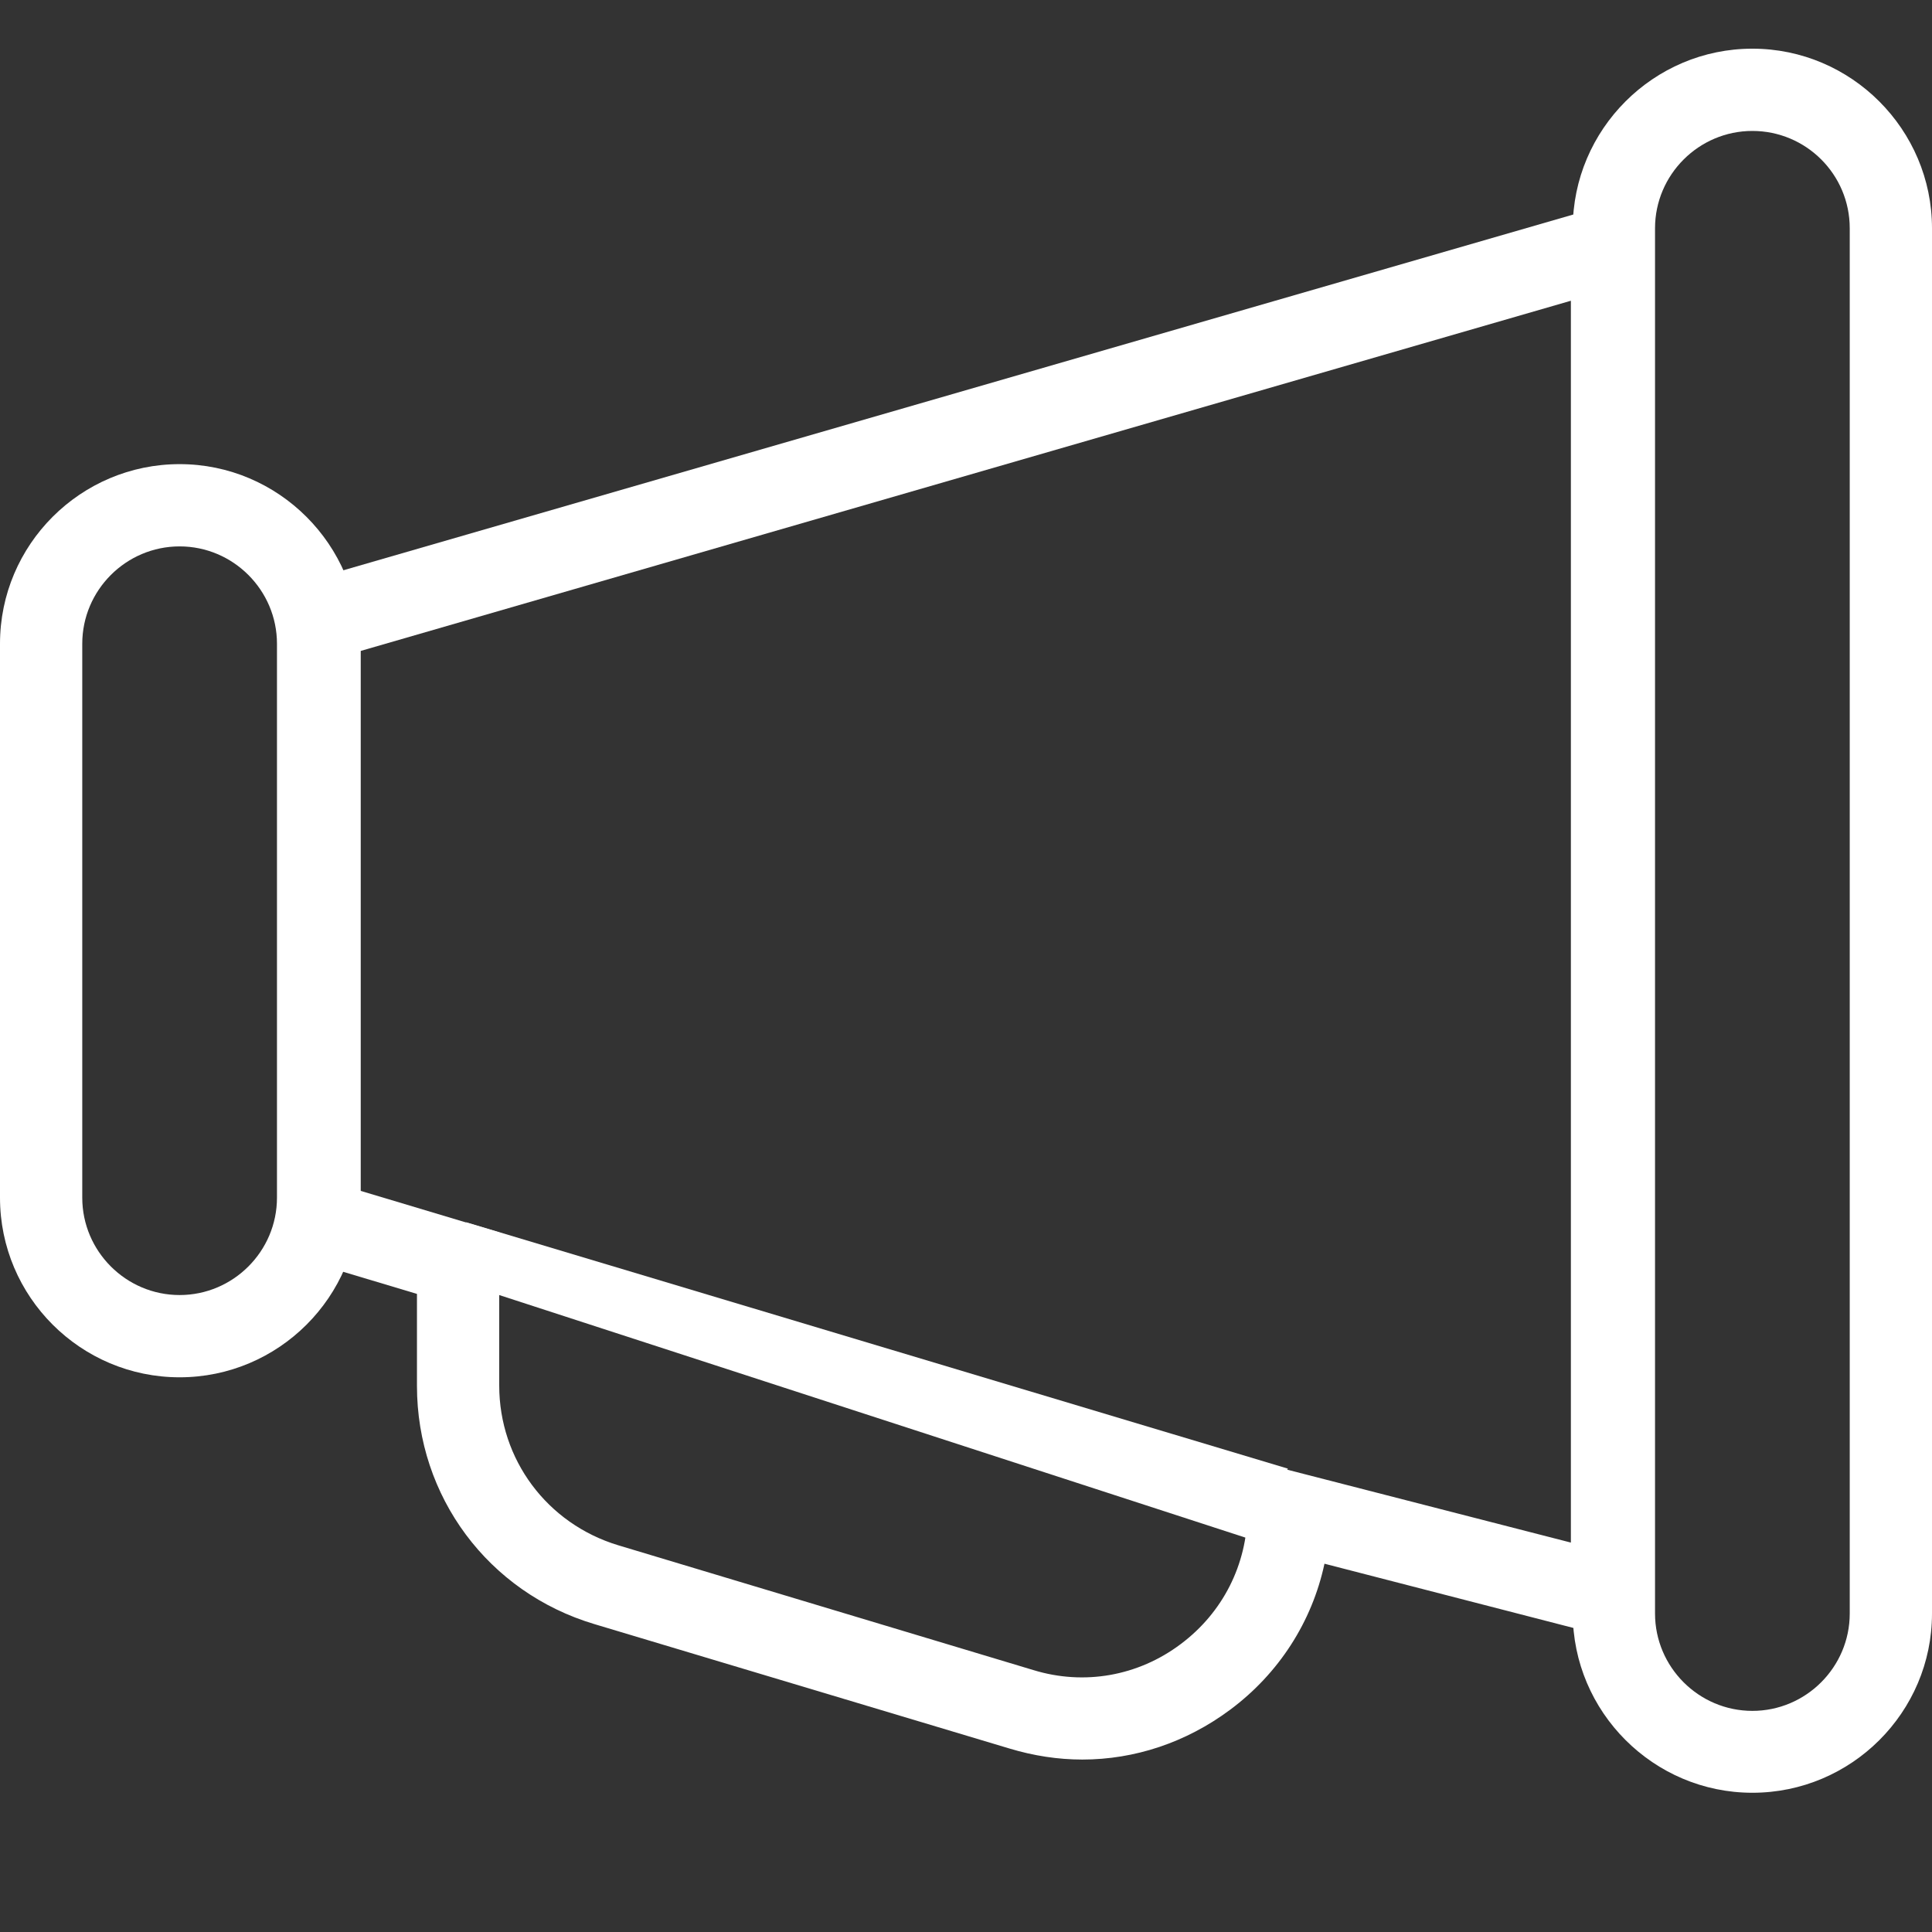 <?xml version="1.0" encoding="utf-8"?>
<!-- Generator: Adobe Illustrator 23.0.2, SVG Export Plug-In . SVG Version: 6.00 Build 0)  -->
<svg version="1.1" id="Layer_1" xmlns="http://www.w3.org/2000/svg" xmlns:xlink="http://www.w3.org/1999/xlink" x="0px" y="0px"
	 viewBox="0 0 512 512" style="enable-background:new 0 0 512 512;" xml:space="preserve">
<rect x="0" y="0" width="512" height="512" fill="#333333" stroke="none"/>
<style type="text/css">
	.st0{fill:#FFFFFF;}
</style>
<g>
	<g>
		<g>
			<g>
				<g>
					<path class="st0" d="M47.6,365C21.4,365,0,343.7,0,317.4V170.6C0,144.3,21.4,123,47.6,123s47.6,21.4,47.6,47.6v146.8
						C95.2,343.7,73.8,365,47.6,365z M47.6,144.8c-14.2,0-25.8,11.6-25.8,25.8v146.8c0,14.2,11.6,25.8,25.8,25.8
						c14.2,0,25.8-11.6,25.8-25.8V170.6C73.4,156.4,61.8,144.8,47.6,144.8z"/>
				</g>
			</g>
		</g>
		<g>
			<g>
				<g>
					<path class="st0" d="M464.4,475.1c-26.2,0-47.6-21.4-47.6-47.6V60.5c0-26.2,21.4-47.6,47.6-47.6c26.2,0,47.6,21.4,47.6,47.6
						v367.1C512,453.8,490.6,475.1,464.4,475.1z M464.4,34.7c-14.2,0-25.8,11.6-25.8,25.8v367.1c0,14.2,11.6,25.8,25.8,25.8
						c14.2,0,25.8-11.6,25.8-25.8V60.5C490.2,46.2,478.6,34.7,464.4,34.7z"/>
				</g>
			</g>
		</g>
		<g>
			<g>
				<g>
					<path class="st0" d="M286.8,466.3c-6.4,0-12.9-1-19.2-2.9l-110.1-33c-28.1-8.4-47-33.8-47-63.1v-24.4l-36.7-11V156.1
						L438.2,50.7v386.2L351,414.4c-3.3,15.4-12.1,29.1-25,38.7C314.3,461.8,300.7,466.3,286.8,466.3z M95.6,315.6l36.7,11v40.6
						c0,19.6,12.7,36.6,31.5,42.3l110.1,33.1c13.4,4.1,27.7,1.6,39-6.9c11.1-8.3,17.6-21,17.7-35l0.1-13.9l85.6,22V79.7L95.6,172.5
						V315.6z"/>
				</g>
			</g>
		</g>
	</g>
	<polyline class="st0" points="341.3,389.2 123.5,323.9 132.3,343.2 330.1,407.5 341.3,389.2 	"/>
</g>
</svg>
